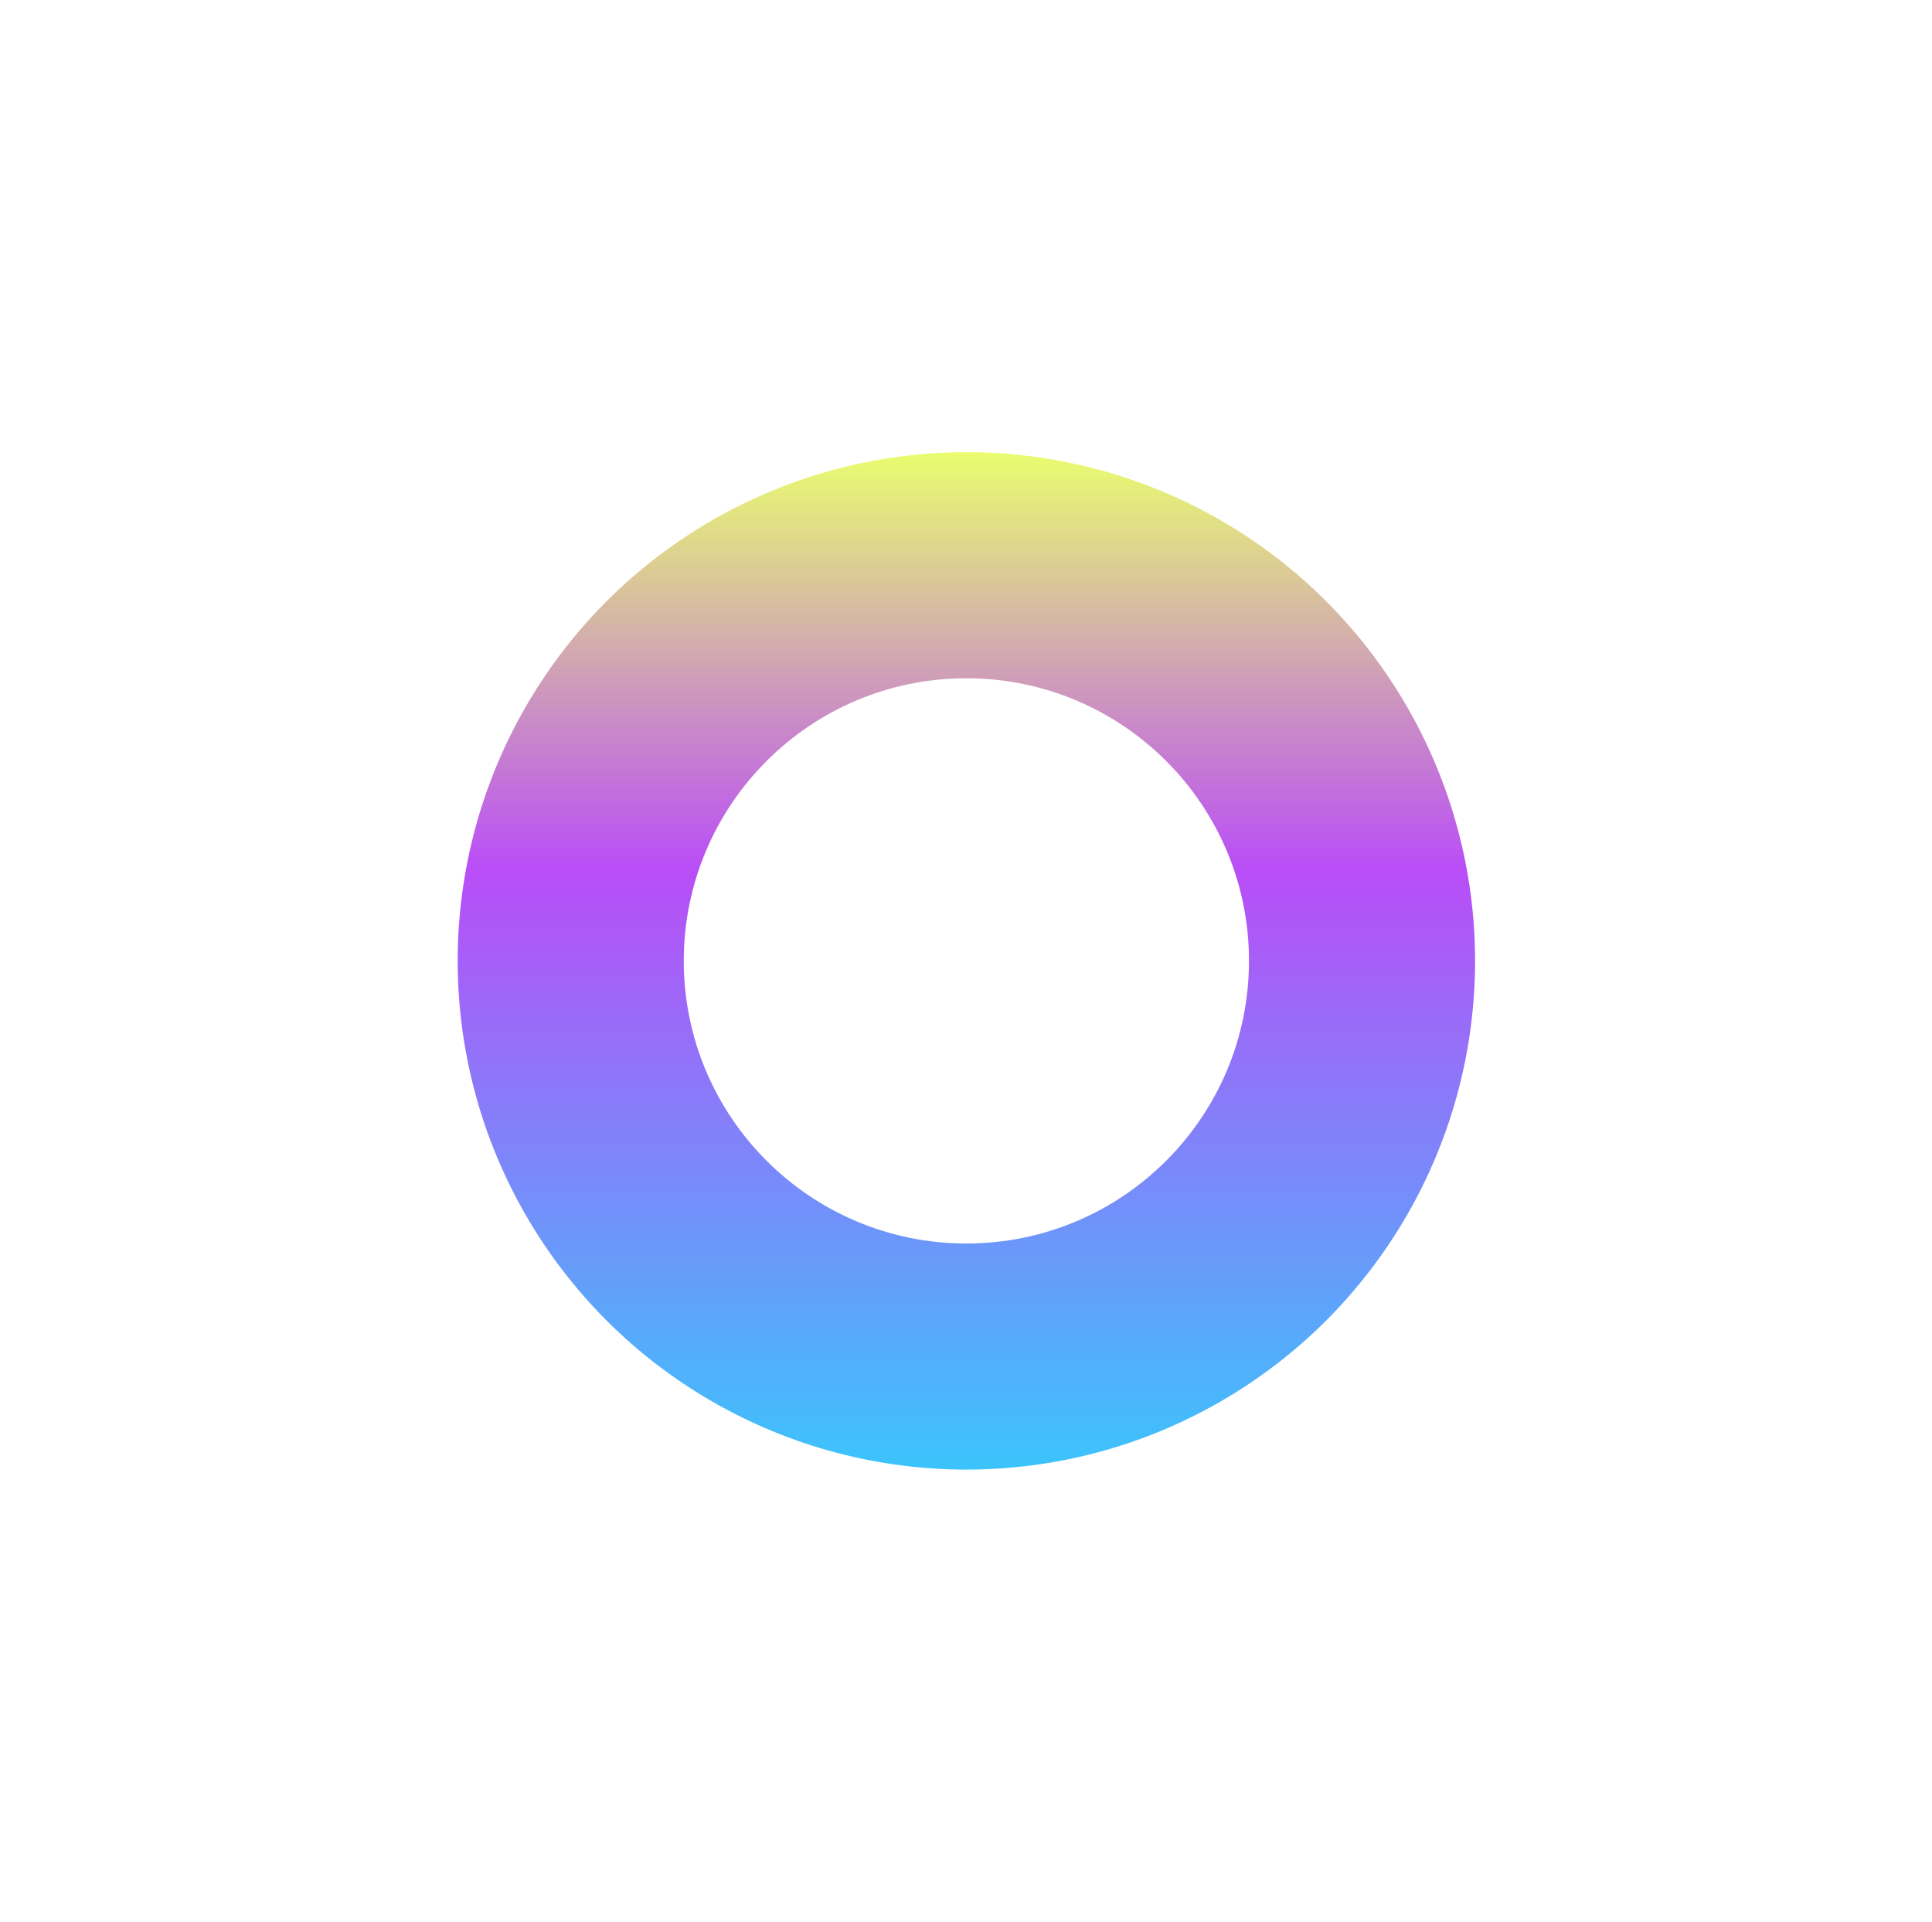 <?xml version="1.0" encoding="UTF-8"?> <svg xmlns="http://www.w3.org/2000/svg" width="188" height="187" viewBox="0 0 188 187" fill="none"> <g filter="url(#filter0_f)"> <circle cx="94.037" cy="93.5" r="49.5" fill="url(#paint0_linear)"></circle> </g> <g filter="url(#filter1_f)"> <path d="M121.537 93.5C121.537 108.688 109.224 121 94.037 121C78.849 121 66.537 108.688 66.537 93.5C66.537 78.312 78.849 66 94.037 66C109.224 66 121.537 78.312 121.537 93.5Z" fill="white"></path> </g> <defs> <filter id="filter0_f" x="0.537" y="0" width="187" height="187" filterUnits="userSpaceOnUse" color-interpolation-filters="sRGB"> <feFlood flood-opacity="0" result="BackgroundImageFix"></feFlood> <feBlend mode="normal" in="SourceGraphic" in2="BackgroundImageFix" result="shape"></feBlend> <feGaussianBlur stdDeviation="22" result="effect1_foregroundBlur"></feGaussianBlur> </filter> <filter id="filter1_f" x="26.537" y="26" width="135" height="135" filterUnits="userSpaceOnUse" color-interpolation-filters="sRGB"> <feFlood flood-opacity="0" result="BackgroundImageFix"></feFlood> <feBlend mode="normal" in="SourceGraphic" in2="BackgroundImageFix" result="shape"></feBlend> <feGaussianBlur stdDeviation="20" result="effect1_foregroundBlur"></feGaussianBlur> </filter> <linearGradient id="paint0_linear" x1="94.037" y1="44" x2="94.037" y2="143" gradientUnits="userSpaceOnUse"> <stop stop-color="#E9FD6E"></stop> <stop offset="0.411" stop-color="#B94DF7"></stop> <stop offset="1" stop-color="#3CC4FC"></stop> </linearGradient> </defs> </svg> 